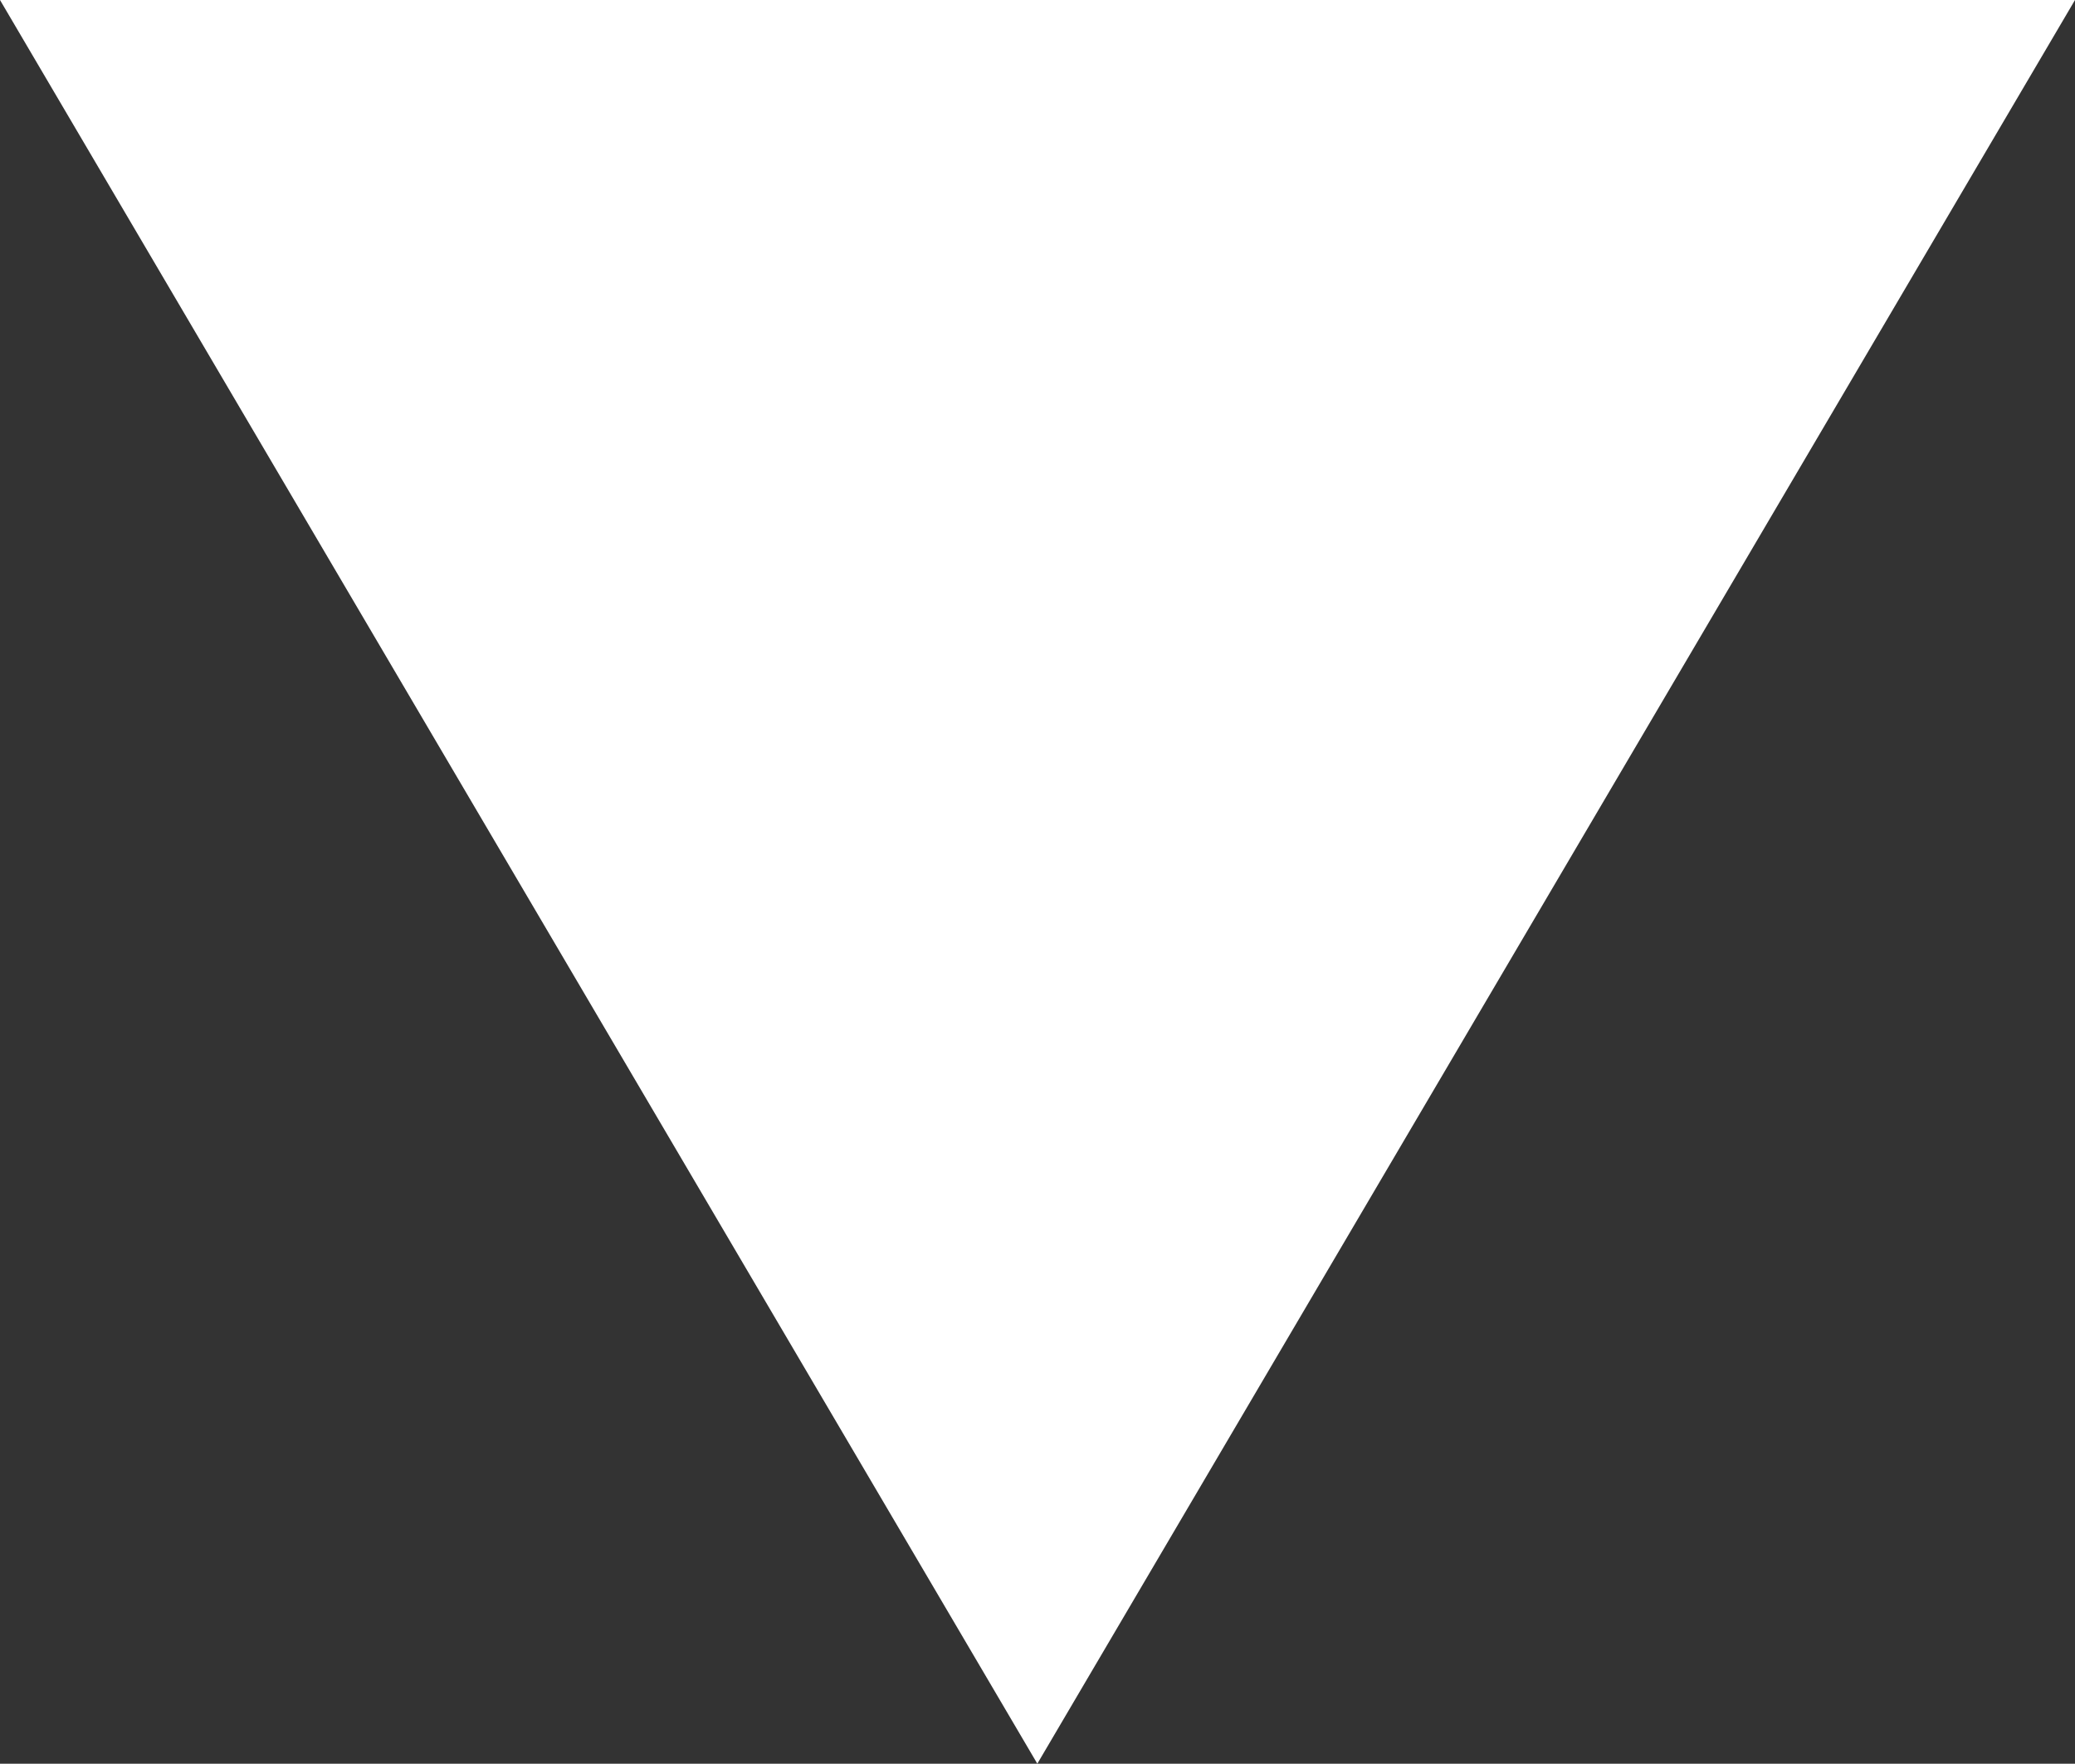 <svg id="Ebene_1" data-name="Ebene 1" xmlns="http://www.w3.org/2000/svg" viewBox="0 0 30.005 25.5">
  <rect x="0" y="0" width="30.005" height="25.5" fill="#333333" stroke="none"/>
  <defs>
    <style>
      .cls-1 {
        fill: #fff;
      }
    </style>
  </defs>
  <title>04f526af-8e0e-4adb-bd17-389c4e61e58e</title>
  <path class="cls-1" d="M30.005,0,15,25.5,0,0Z"/>
</svg>
